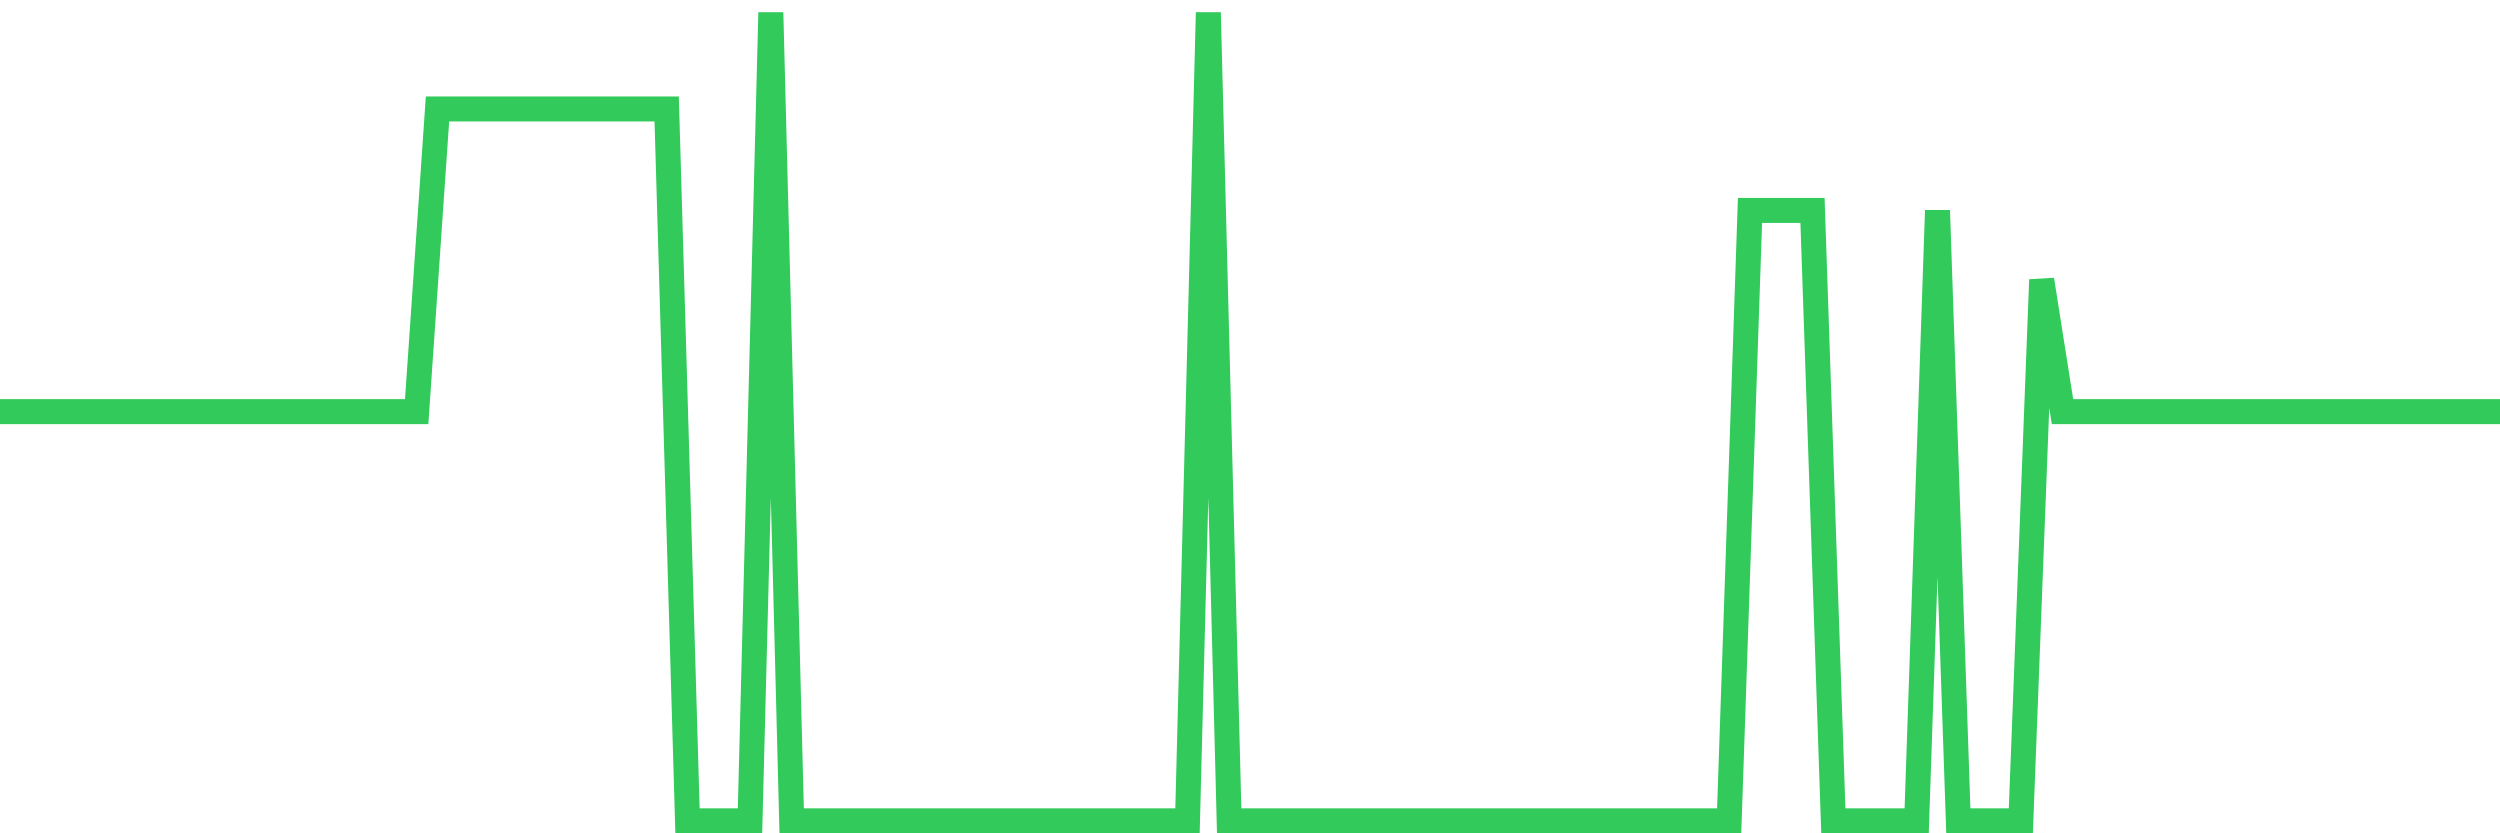 <svg
  xmlns="http://www.w3.org/2000/svg"
  xmlns:xlink="http://www.w3.org/1999/xlink"
  width="120"
  height="40"
  viewBox="0 0 120 40"
  preserveAspectRatio="none"
>
  <polyline
    points="0,19.759 1,19.759 2,19.759 3,19.759 4,19.759 5,19.759 6,19.759 7,19.759 8,19.759 9,19.759 10,19.759 11,19.759 12,19.759 13,19.759 14,19.759 15,19.759 16,19.759 17,19.759 18,19.759 19,19.759 20,19.759 21,5.23 22,5.23 23,5.23 24,5.23 25,5.23 26,5.23 27,5.23 28,5.23 29,5.23 30,5.23 31,5.23 32,5.23 33,39.4 34,39.4 35,39.4 36,39.4 37,0.6 38,39.4 39,39.4 40,39.4 41,39.4 42,39.4 43,39.4 44,39.4 45,39.4 46,39.4 47,39.4 48,39.4 49,39.4 50,39.4 51,39.4 52,39.4 53,39.4 54,39.4 55,39.4 56,39.4 57,39.4 58,0.6 59,39.4 60,39.4 61,39.4 62,39.4 63,39.4 64,39.4 65,39.4 66,39.4 67,39.4 68,39.4 69,39.4 70,39.4 71,39.4 72,39.4 73,39.4 74,39.4 75,39.4 76,39.4 77,39.4 78,39.4 79,39.4 80,39.4 81,39.4 82,39.4 83,39.4 84,10.1 85,10.1 86,10.1 87,10.1 88,39.4 89,39.4 90,39.4 91,39.4 92,39.4 93,10.1 94,39.4 95,39.4 96,39.4 97,39.4 98,13.426 99,19.759 100,19.759 101,19.759 102,19.759 103,19.759 104,19.759 105,19.759 106,19.759 107,19.759 108,19.759 109,19.759 110,19.759 111,19.759 112,19.759 113,19.759 114,19.759 115,19.759 116,19.759 117,19.759 118,19.759 119,19.759 120,19.759"
    fill="none"
    stroke="#32ca5b"
    stroke-width="1.2"
  >
  </polyline>
</svg>